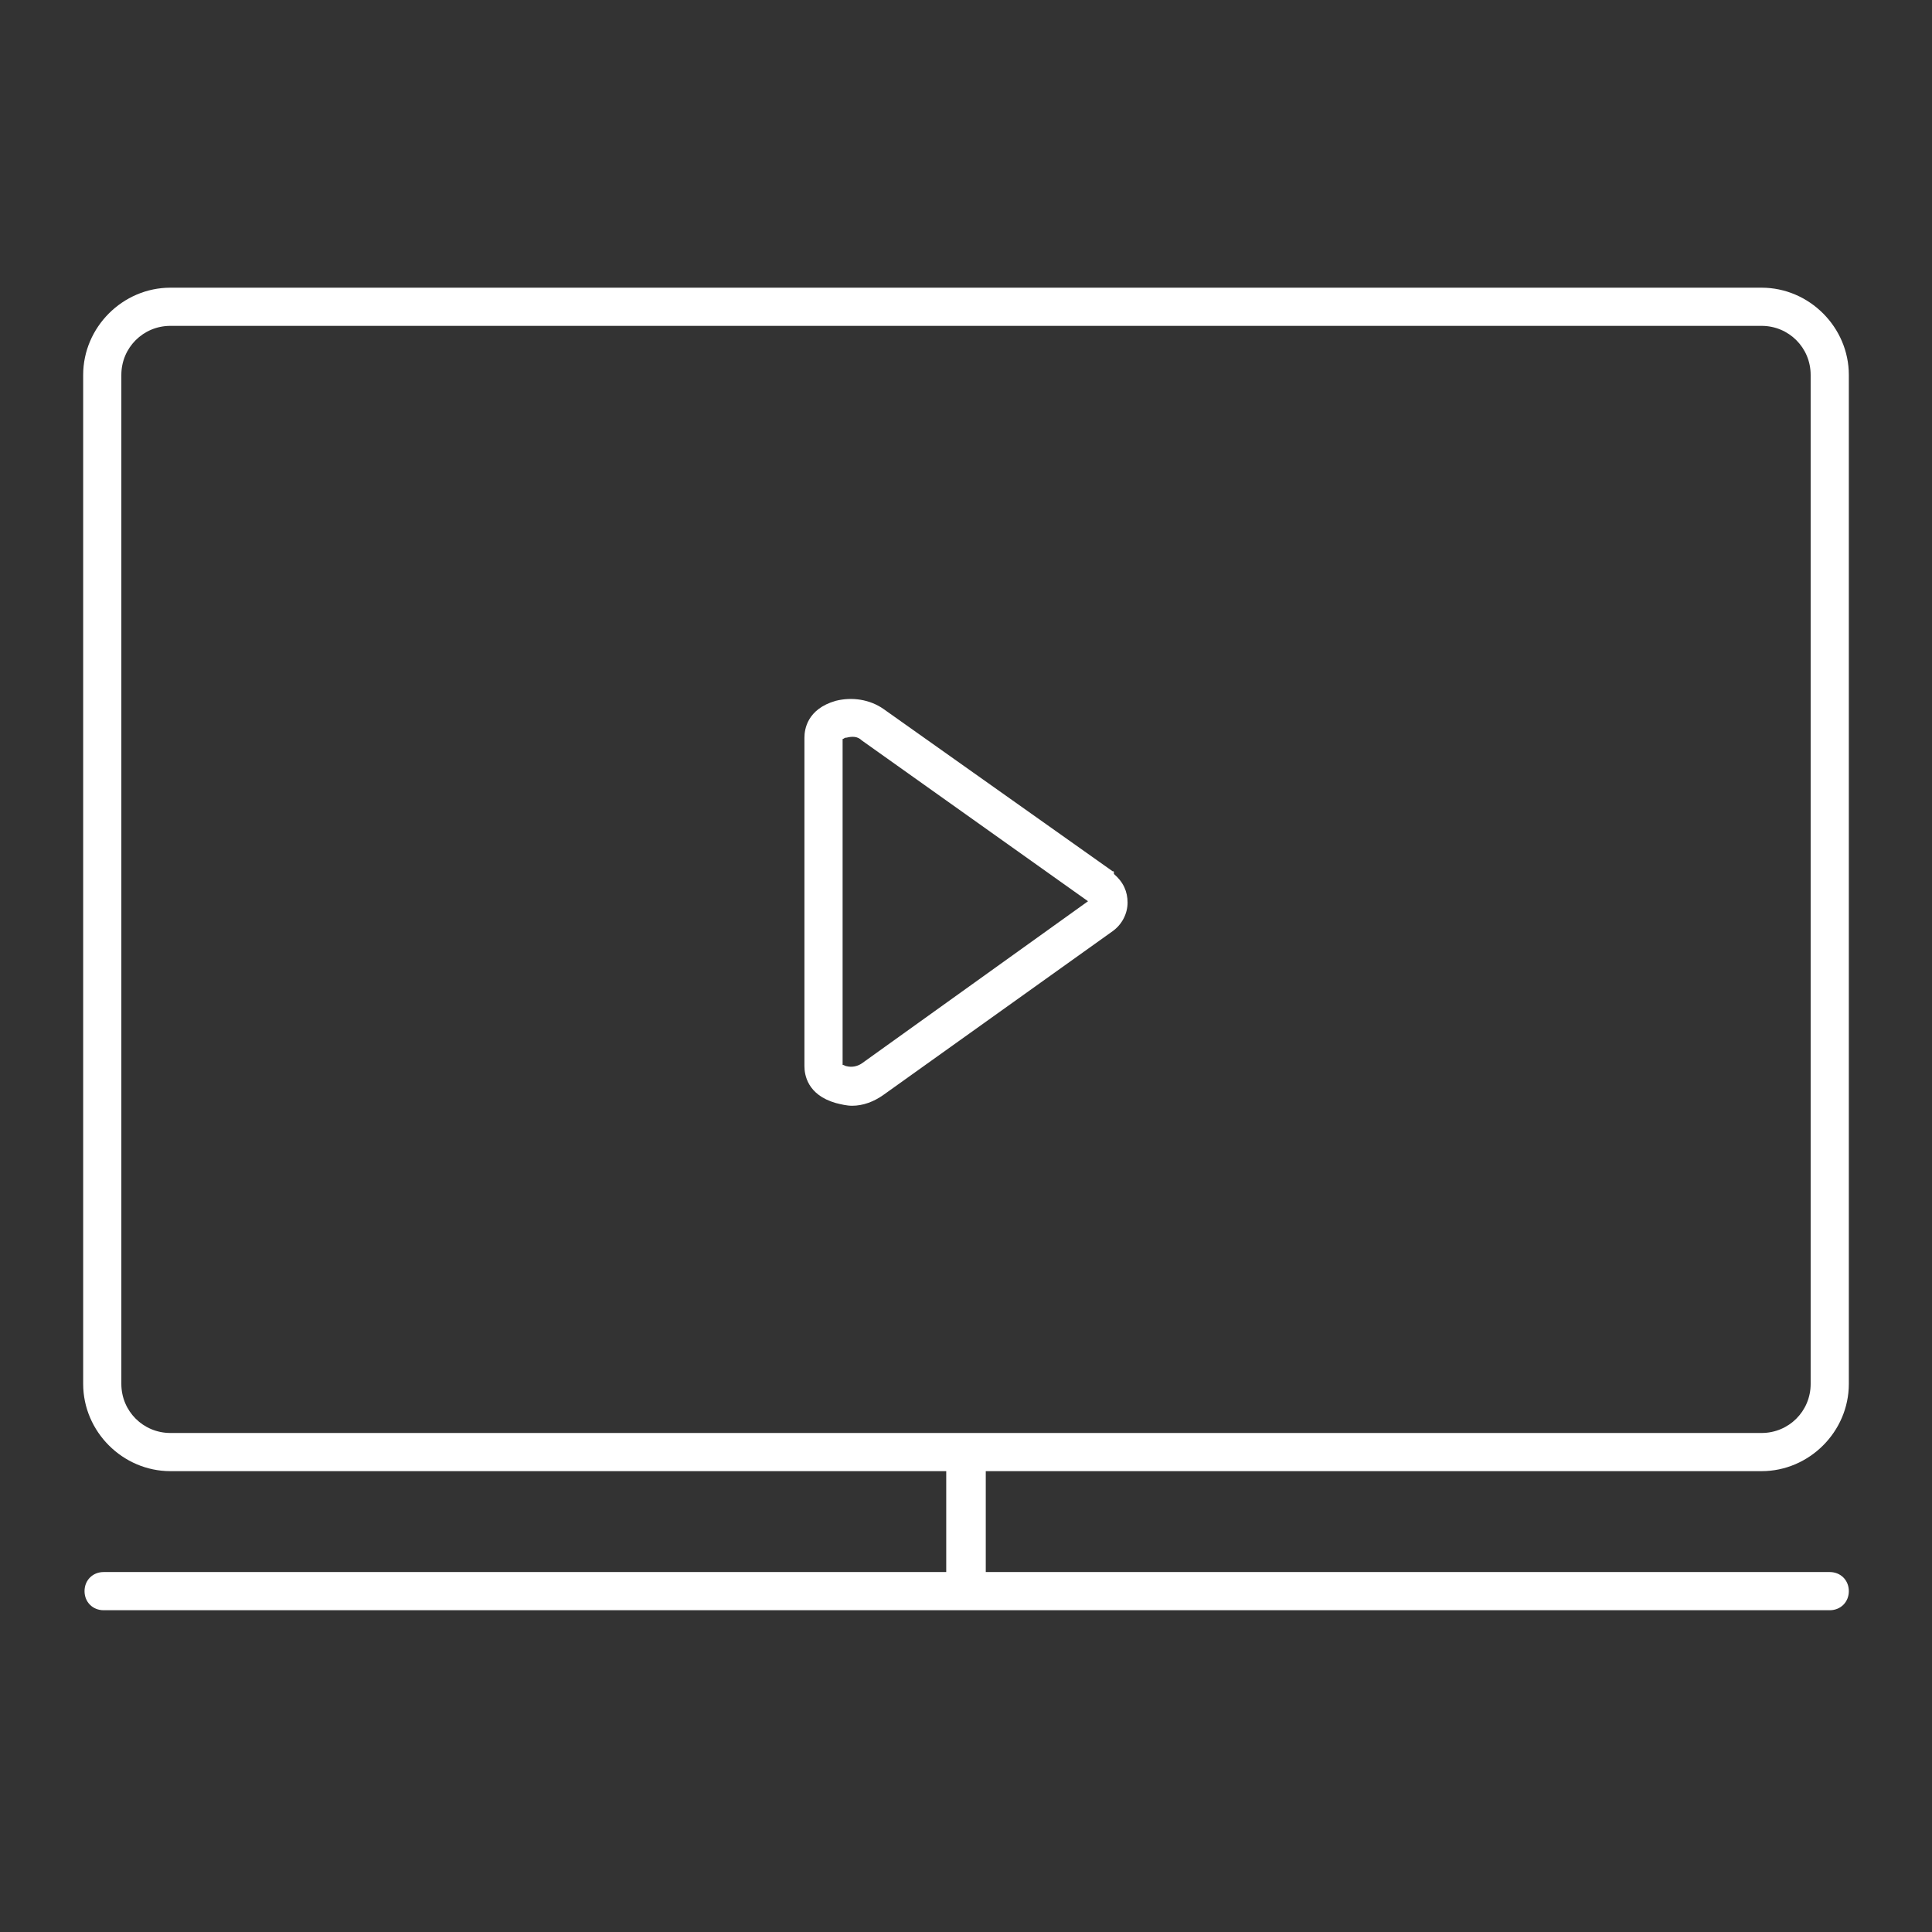 <svg version="1.1" id="Livello_1" xmlns="http://www.w3.org/2000/svg" x="0" y="0" viewBox="0 0 141.7 141.7" xml:space="preserve"><rect x="0" y="0" width="141.7" height="141.7" fill="#333333" stroke="none"/><path fill="none" d="M62.1 54.1c-.1 0-.2.1-.3.1V78c.1 0 .1.1.3.1.4.1.8.1 1.1-.2L79.8 66 63.2 54.3c-.3-.3-.7-.3-1.1-.2z"/><path fill="none" d="M129.2 23.9H12.5c-2 0-3.6 1.6-3.6 3.6v74c0 2 1.6 3.6 3.6 3.6h116.7c2 0 3.6-1.6 3.6-3.6v-74c0-2-1.6-3.6-3.6-3.6zM81.6 68.2l-16.8 12c-.7.5-1.5.8-2.3.8-.4 0-.8-.1-1.2-.2-2.1-.6-2.3-2.1-2.3-2.7v-24c0-.6.2-2.1 2.3-2.7 1.3-.4 2.5-.2 3.5.6l16.8 11.9c.1 0 .1.1.2.1.6.6 1 1.3 1 2.1-.1.9-.5 1.6-1.2 2.1zM61.9 54.1h-1.5 1.5z"/><path fill="#fff" d="M81.6 63.9L64.8 52c-1-.7-2.3-.9-3.5-.6-2.1.6-2.3 2.1-2.3 2.7v24.1c0 .6.2 2.1 2.3 2.7.4.1.8.2 1.2.2.8 0 1.6-.3 2.3-.8l16.8-12c.7-.5 1.1-1.3 1.1-2.1s-.3-1.5-1-2.1c0-.2 0-.2-.1-.2zm-21.2-9.8h1.4-1.4zM63.2 78c-.3.2-.7.3-1.1.2-.1 0-.2-.1-.3-.1V54.2c.1 0 .1-.1.3-.1.4-.1.8-.1 1.1.2l16.6 11.8L63.2 78z"/><path fill="#fff" d="M129.2 21.1H12.5c-3.5 0-6.4 2.9-6.4 6.4v74c0 3.5 2.9 6.4 6.4 6.4h56.9v7.4H7.6c-.8 0-1.4.6-1.4 1.4s.6 1.4 1.4 1.4h126.6c.8 0 1.4-.6 1.4-1.4s-.6-1.4-1.4-1.4H72.3v-7.4h56.9c3.5 0 6.4-2.9 6.4-6.4v-74c0-3.5-2.9-6.4-6.4-6.4zm3.6 80.4c0 2-1.6 3.6-3.6 3.6H12.5c-2 0-3.6-1.6-3.6-3.6v-74c0-2 1.6-3.6 3.6-3.6h116.7c2 0 3.6 1.6 3.6 3.6v74z"/></svg>